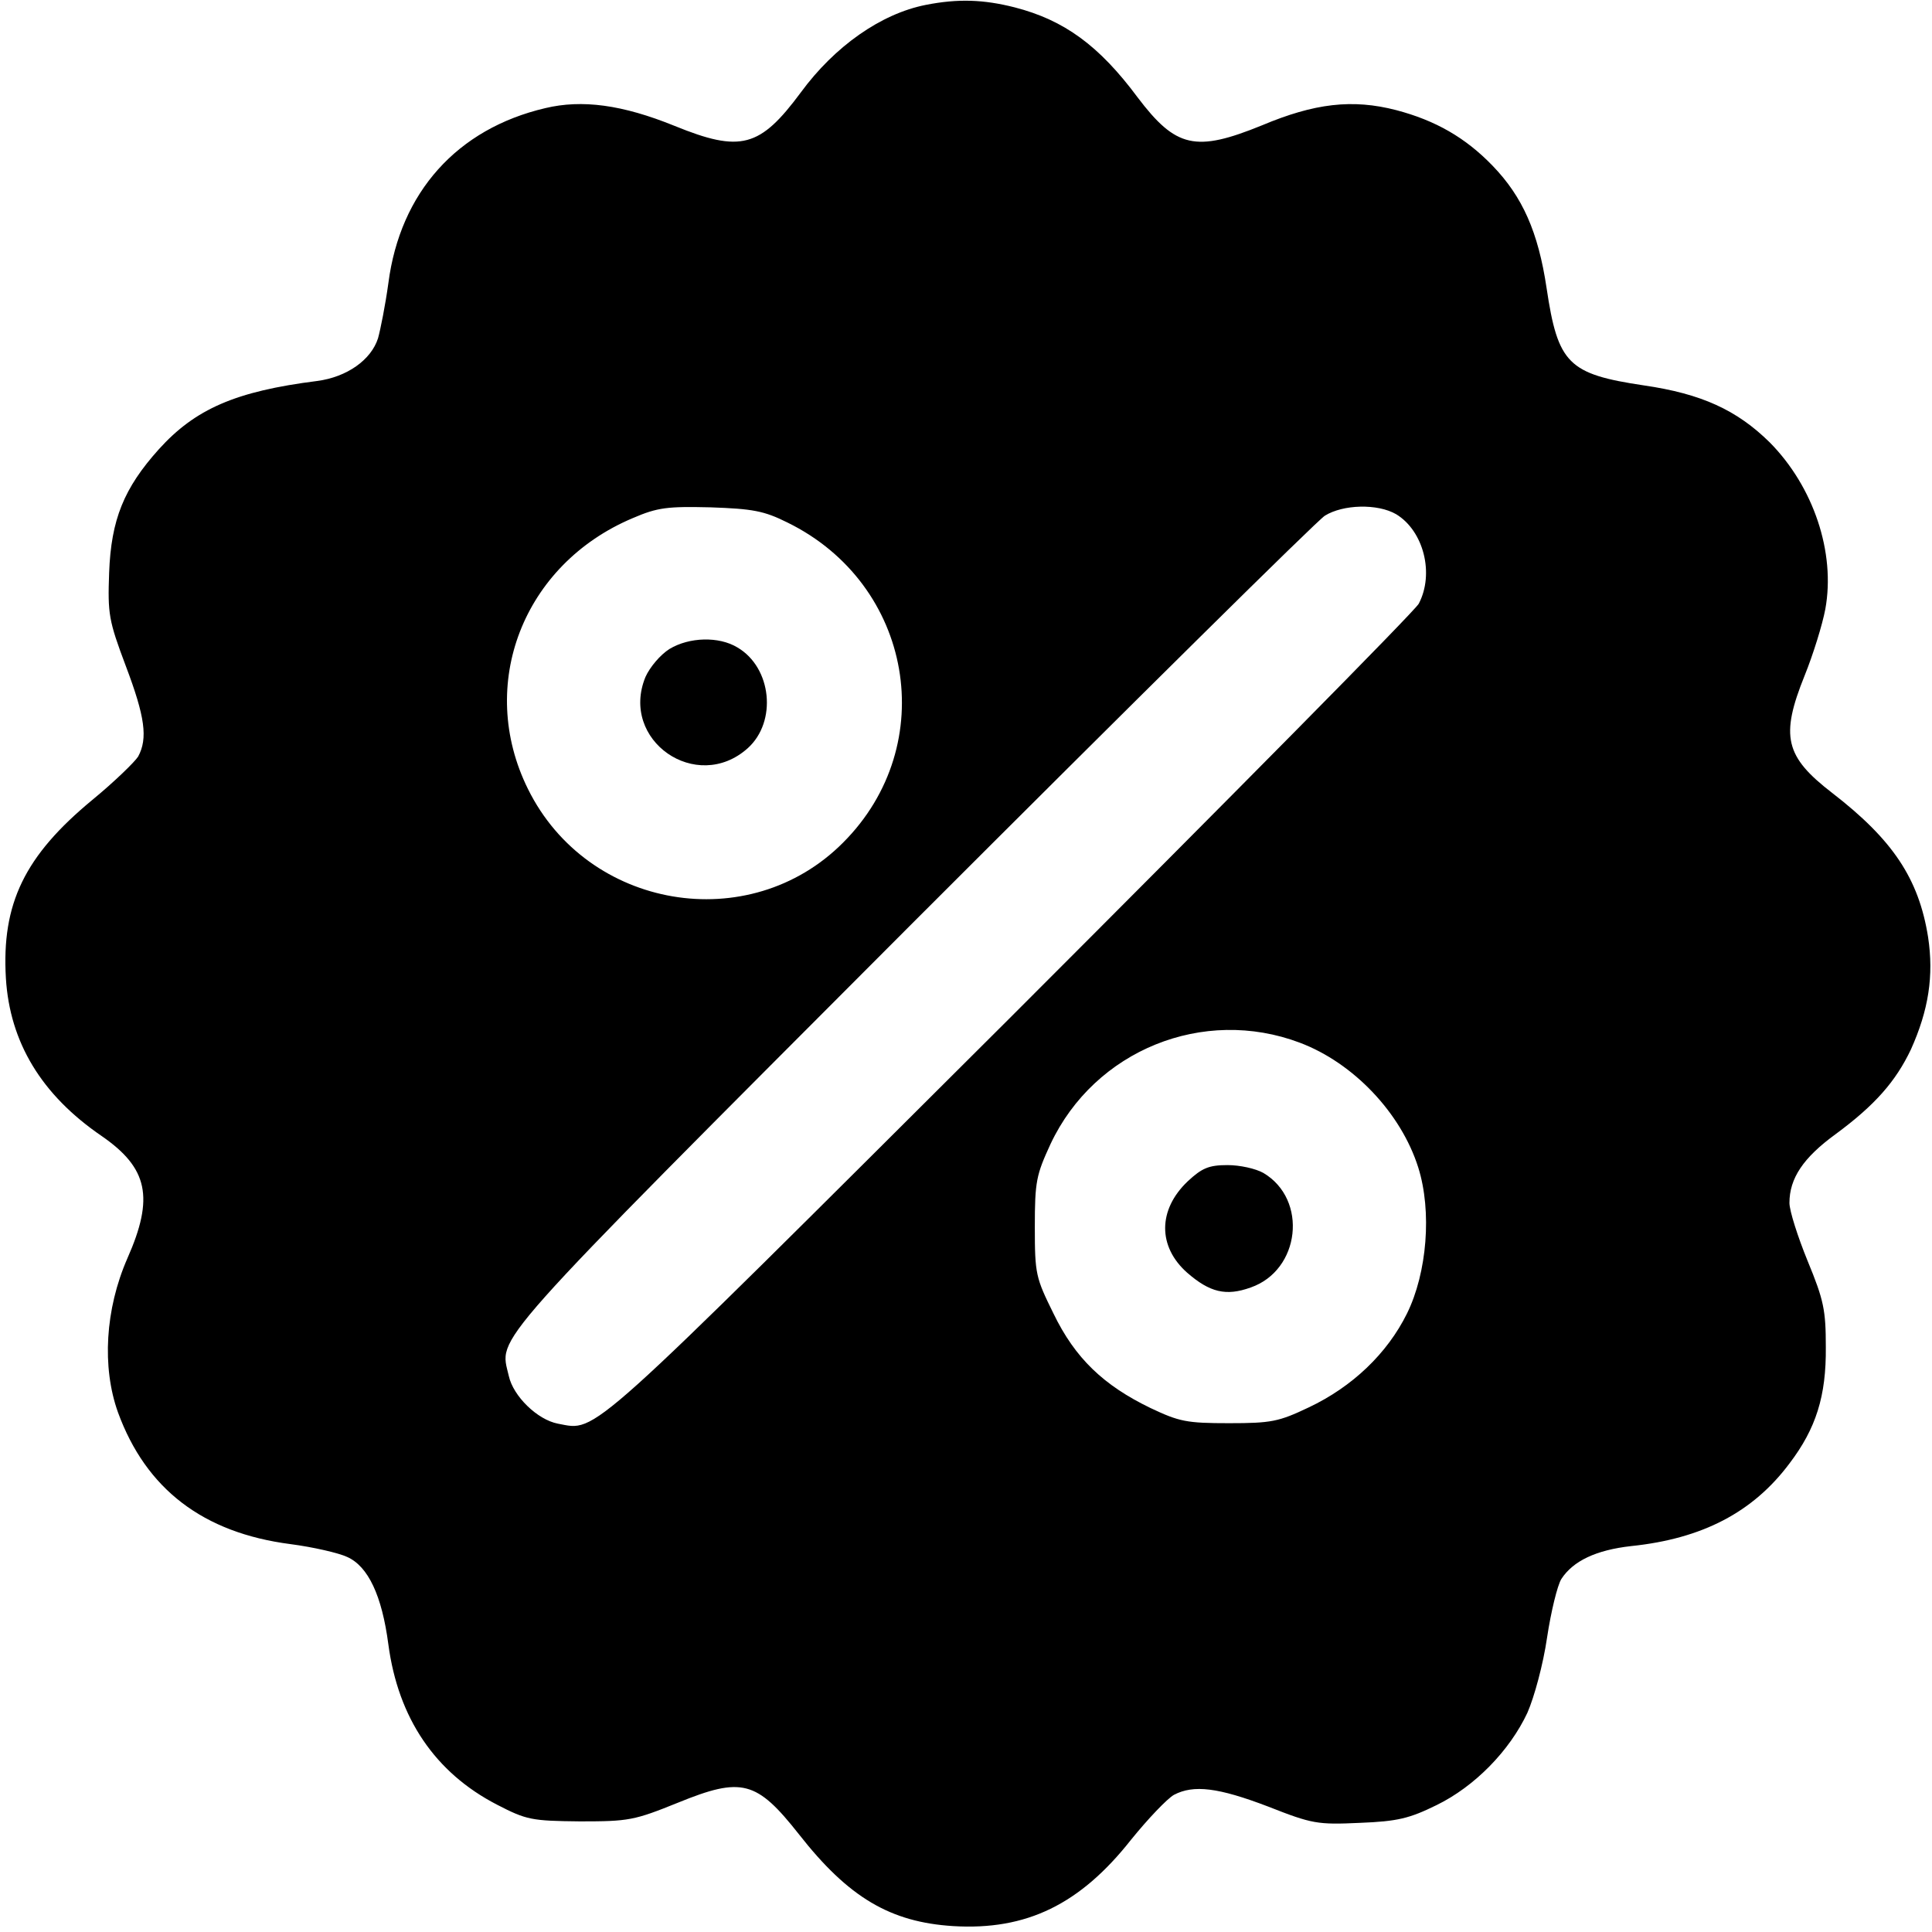 <?xml version="1.0" standalone="no"?>
<!DOCTYPE svg PUBLIC "-//W3C//DTD SVG 20010904//EN"
 "http://www.w3.org/TR/2001/REC-SVG-20010904/DTD/svg10.dtd">
<svg version="1.0" xmlns="http://www.w3.org/2000/svg"
 width="393pt" height="393pt" viewBox="0 0 393 393"
 preserveAspectRatio="xMidYMid meet">

<g transform="translate(0,393) scale(0.1,-0.1)"
fill="#000000" stroke="none">
<path d="M1883 3920 c-91 -18 -185 -84 -254 -178 -83 -112 -122 -123 -257 -68
-106 43 -188 54 -263 36 -179 -42 -295 -171 -319 -356 -6 -44 -16 -94 -21
-112 -14 -44 -63 -79 -124 -87 -166 -21 -248 -57 -322 -139 -71 -79 -97 -143
-101 -251 -3 -84 -1 -97 34 -190 39 -103 45 -147 25 -184 -7 -11 -48 -51 -93
-88 -138 -114 -185 -211 -176 -363 8 -130 72 -237 195 -321 94 -65 107 -125
52 -249 -45 -103 -52 -221 -19 -313 57 -156 173 -245 351 -268 46 -6 98 -18
115 -26 43 -19 71 -79 84 -178 20 -150 95 -261 221 -326 60 -31 70 -33 169
-34 99 0 110 2 199 38 130 53 160 45 246 -64 101 -129 186 -179 314 -187 149
-9 258 44 362 176 34 42 73 83 87 91 40 21 90 15 192 -24 89 -35 100 -37 186
-33 77 3 101 9 156 36 78 38 149 111 185 188 14 32 32 98 40 153 8 53 21 106
29 119 24 37 71 59 142 67 145 15 248 69 322 168 54 71 75 137 74 237 0 75 -4
95 -37 175 -20 49 -37 102 -37 118 0 50 28 92 94 140 80 59 122 107 153 172
36 80 47 150 35 229 -19 119 -72 198 -195 293 -96 74 -106 115 -56 239 17 42
36 103 42 135 21 115 -24 249 -113 339 -67 66 -139 99 -256 116 -154 23 -175
44 -198 198 -17 114 -49 186 -110 249 -55 57 -116 92 -196 113 -89 23 -166 14
-273 -31 -135 -55 -175 -46 -253 57 -78 105 -149 157 -250 183 -63 16 -115 18
-181 5z m-281 -1053 c255 -125 312 -452 113 -651 -191 -192 -520 -136 -641
109 -105 212 -10 457 213 551 51 22 71 24 158 22 86 -3 109 -7 157 -31z m1238
17 c56 -34 78 -121 46 -182 -8 -15 -383 -394 -833 -844 -871 -868 -837 -839
-918 -824 -42 8 -91 56 -100 97 -19 83 -56 42 818 918 447 447 826 822 842
832 37 23 107 25 145 3z m-196 -1075 c109 -41 206 -143 241 -254 28 -89 18
-214 -23 -297 -40 -81 -111 -149 -200 -191 -61 -29 -76 -32 -162 -32 -86 0
-101 3 -160 31 -95 46 -153 101 -197 192 -36 73 -38 80 -38 176 0 93 3 106 32
169 90 191 311 280 507 206z"/>
<path d="M1362 2610 c-19 -12 -40 -37 -49 -57 -53 -129 104 -238 208 -145 60
54 49 164 -21 205 -38 23 -98 21 -138 -3z"/>
<path d="M2416 1527 c-61 -58 -61 -133 -1 -186 46 -40 79 -48 129 -30 101 35
117 179 26 233 -16 9 -48 16 -73 16 -38 0 -52 -6 -81 -33z"/>
</g>
</svg>
